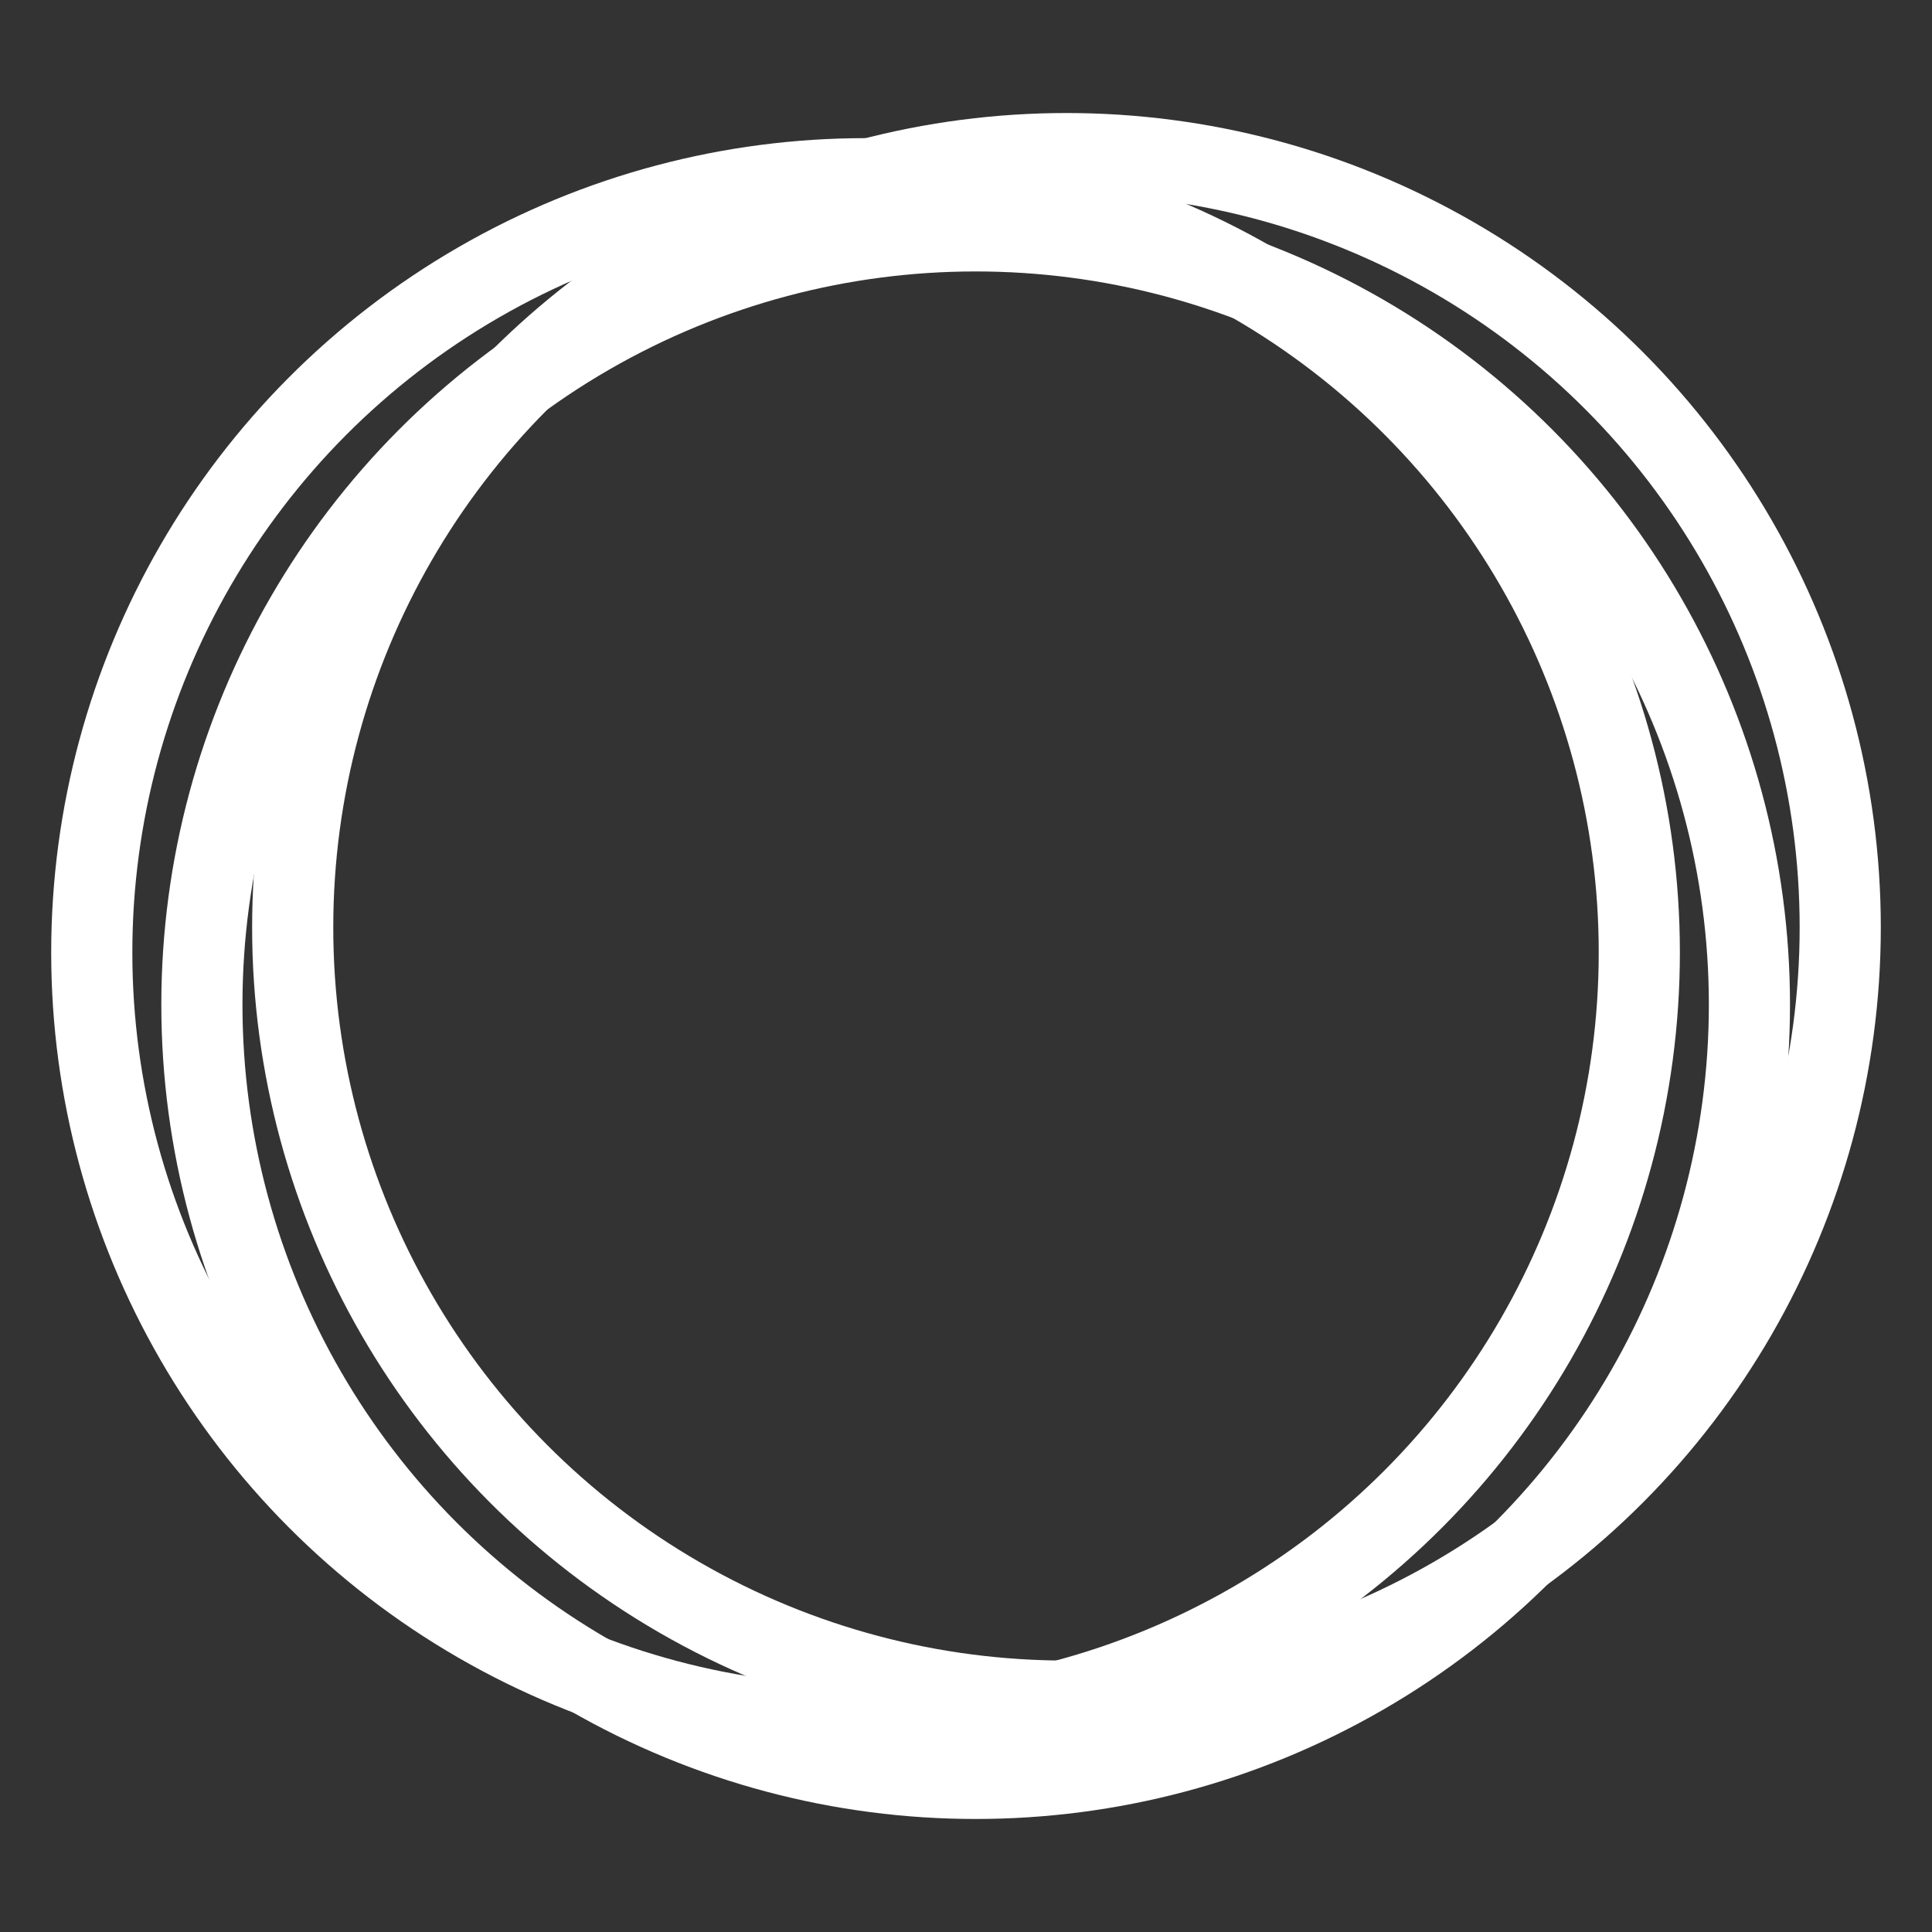 <svg id="Layer_1" data-name="Layer 1" xmlns="http://www.w3.org/2000/svg" viewBox="0 0 1000 1000">
<rect x="0" y="0" width="1000" height="1000" fill="#333333" stroke="none"/>
<defs><style>.cls-1{fill:none;stroke:#FFFFFF;stroke-miterlimit:10;stroke-width:42px;}</style></defs>
<circle class="cls-1" cx="505" cy="520" r="400.5"/>
<circle class="cls-1" cx="552" cy="480" r="400.5"/>
<circle class="cls-1" cx="448" cy="493" r="400.5"/>
</svg>